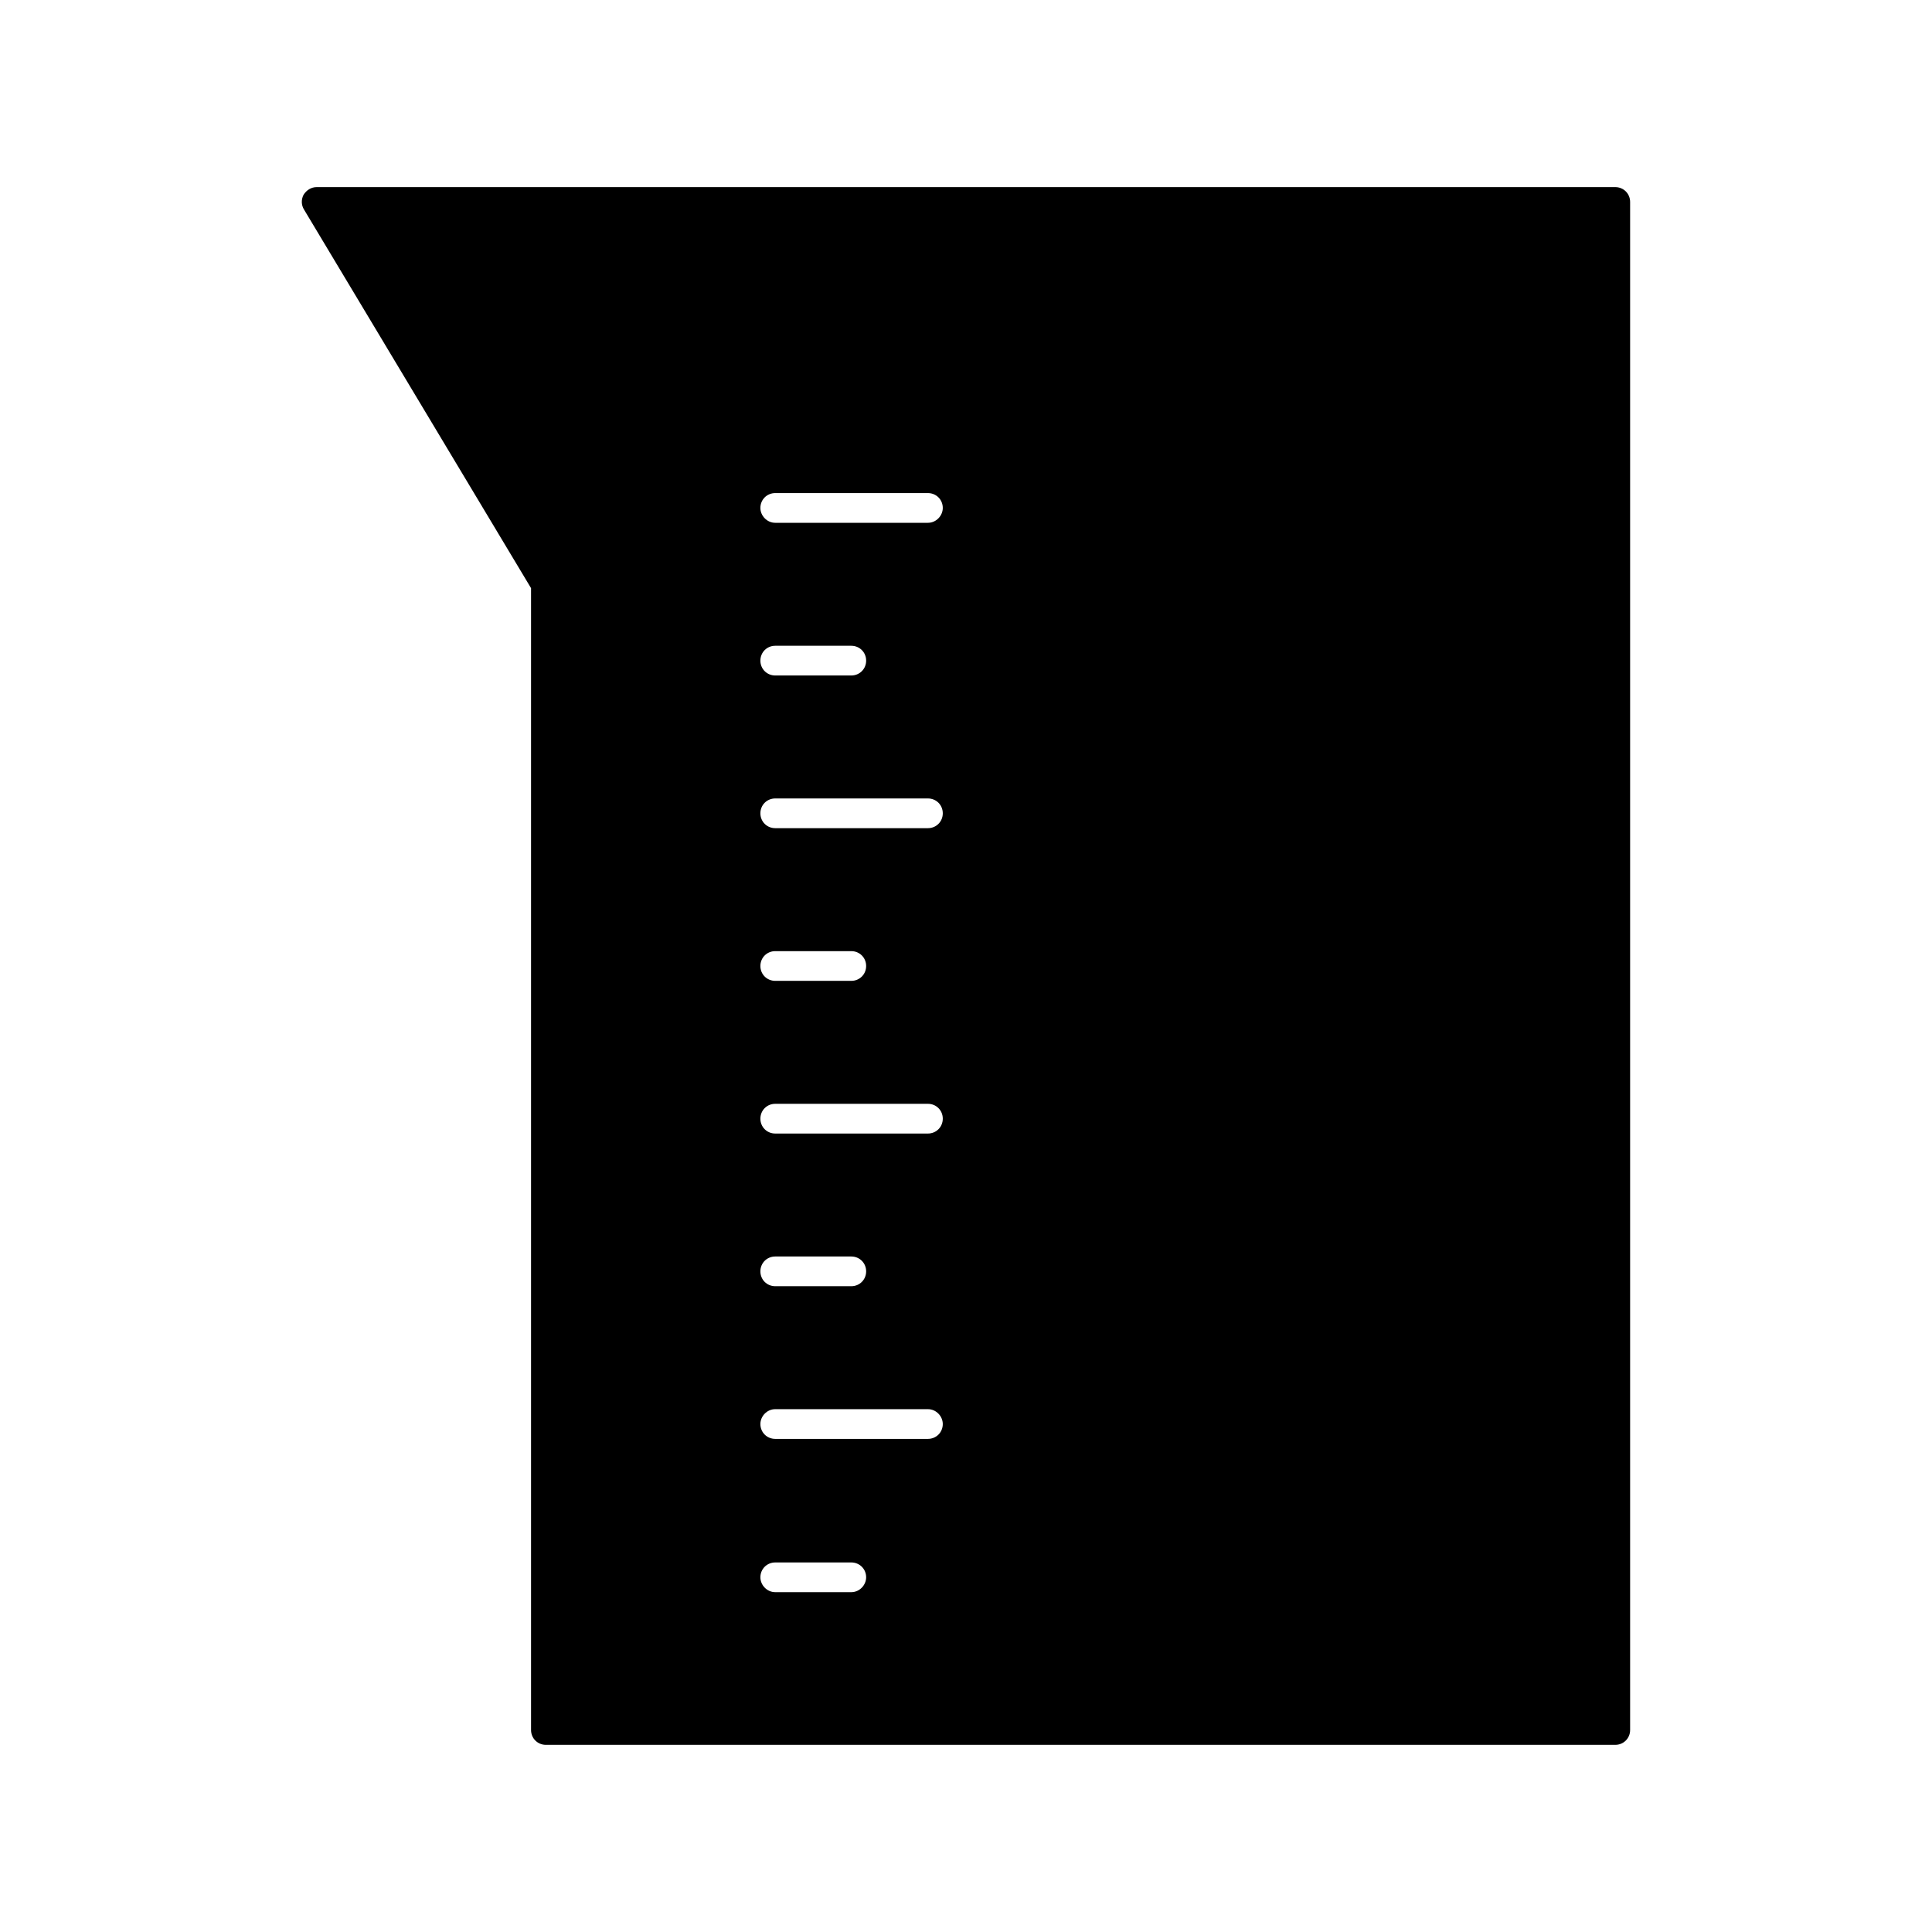 <?xml version="1.0" encoding="UTF-8"?>
<!-- Uploaded to: ICON Repo, www.iconrepo.com, Generator: ICON Repo Mixer Tools -->
<svg fill="#000000" width="800px" height="800px" version="1.1" viewBox="144 144 512 512" xmlns="http://www.w3.org/2000/svg">
 <path d="m572.07 193.59h-344.17c-1.418 0-2.676 0.789-3.465 2.047-0.629 1.258-0.629 2.676 0.156 3.938l60.141 100.29v302.6c0 2.203 1.73 3.938 3.938 3.938h283.39c2.203 0 3.938-1.73 3.938-3.938v-404.94c0-2.207-1.73-3.938-3.934-3.938zm-202.47 372.35h-20.152c-2.203 0-3.938-1.891-3.938-3.938 0-2.203 1.73-3.938 3.938-3.938h20.152c2.203 0 3.938 1.73 3.938 3.938-0.004 2.047-1.734 3.938-3.938 3.938zm20.309-40.621h-40.461c-2.203 0-3.938-1.73-3.938-3.938 0-2.047 1.73-3.938 3.938-3.938h40.461c2.203 0 3.938 1.891 3.938 3.938 0 2.207-1.734 3.938-3.938 3.938zm-44.398-44.398c0-2.203 1.73-3.938 3.938-3.938h20.152c2.203 0 3.938 1.73 3.938 3.938 0 2.203-1.73 3.938-3.938 3.938h-20.152c-2.207 0-3.938-1.73-3.938-3.938zm44.398-36.523h-40.461c-2.203 0-3.938-1.73-3.938-3.938 0-2.203 1.73-3.938 3.938-3.938h40.461c2.203 0 3.938 1.73 3.938 3.938 0 2.203-1.734 3.938-3.938 3.938zm-44.398-44.398c0-2.203 1.73-3.938 3.938-3.938h20.152c2.203 0 3.938 1.73 3.938 3.938 0 2.203-1.73 3.938-3.938 3.938h-20.152c-2.207-0.004-3.938-1.734-3.938-3.938zm44.398-36.527h-40.461c-2.203 0-3.938-1.73-3.938-3.938 0-2.203 1.73-3.938 3.938-3.938h40.461c2.203 0 3.938 1.73 3.938 3.938 0 2.207-1.734 3.938-3.938 3.938zm-44.398-44.398c0-2.203 1.73-3.938 3.938-3.938h20.152c2.203 0 3.938 1.73 3.938 3.938 0 2.203-1.73 3.938-3.938 3.938h-20.152c-2.207 0-3.938-1.734-3.938-3.938zm44.398-36.527h-40.461c-2.203 0-3.938-1.891-3.938-3.938 0-2.203 1.73-3.938 3.938-3.938h40.461c2.203 0 3.938 1.73 3.938 3.938 0 2.051-1.734 3.938-3.938 3.938z"/>
</svg>
